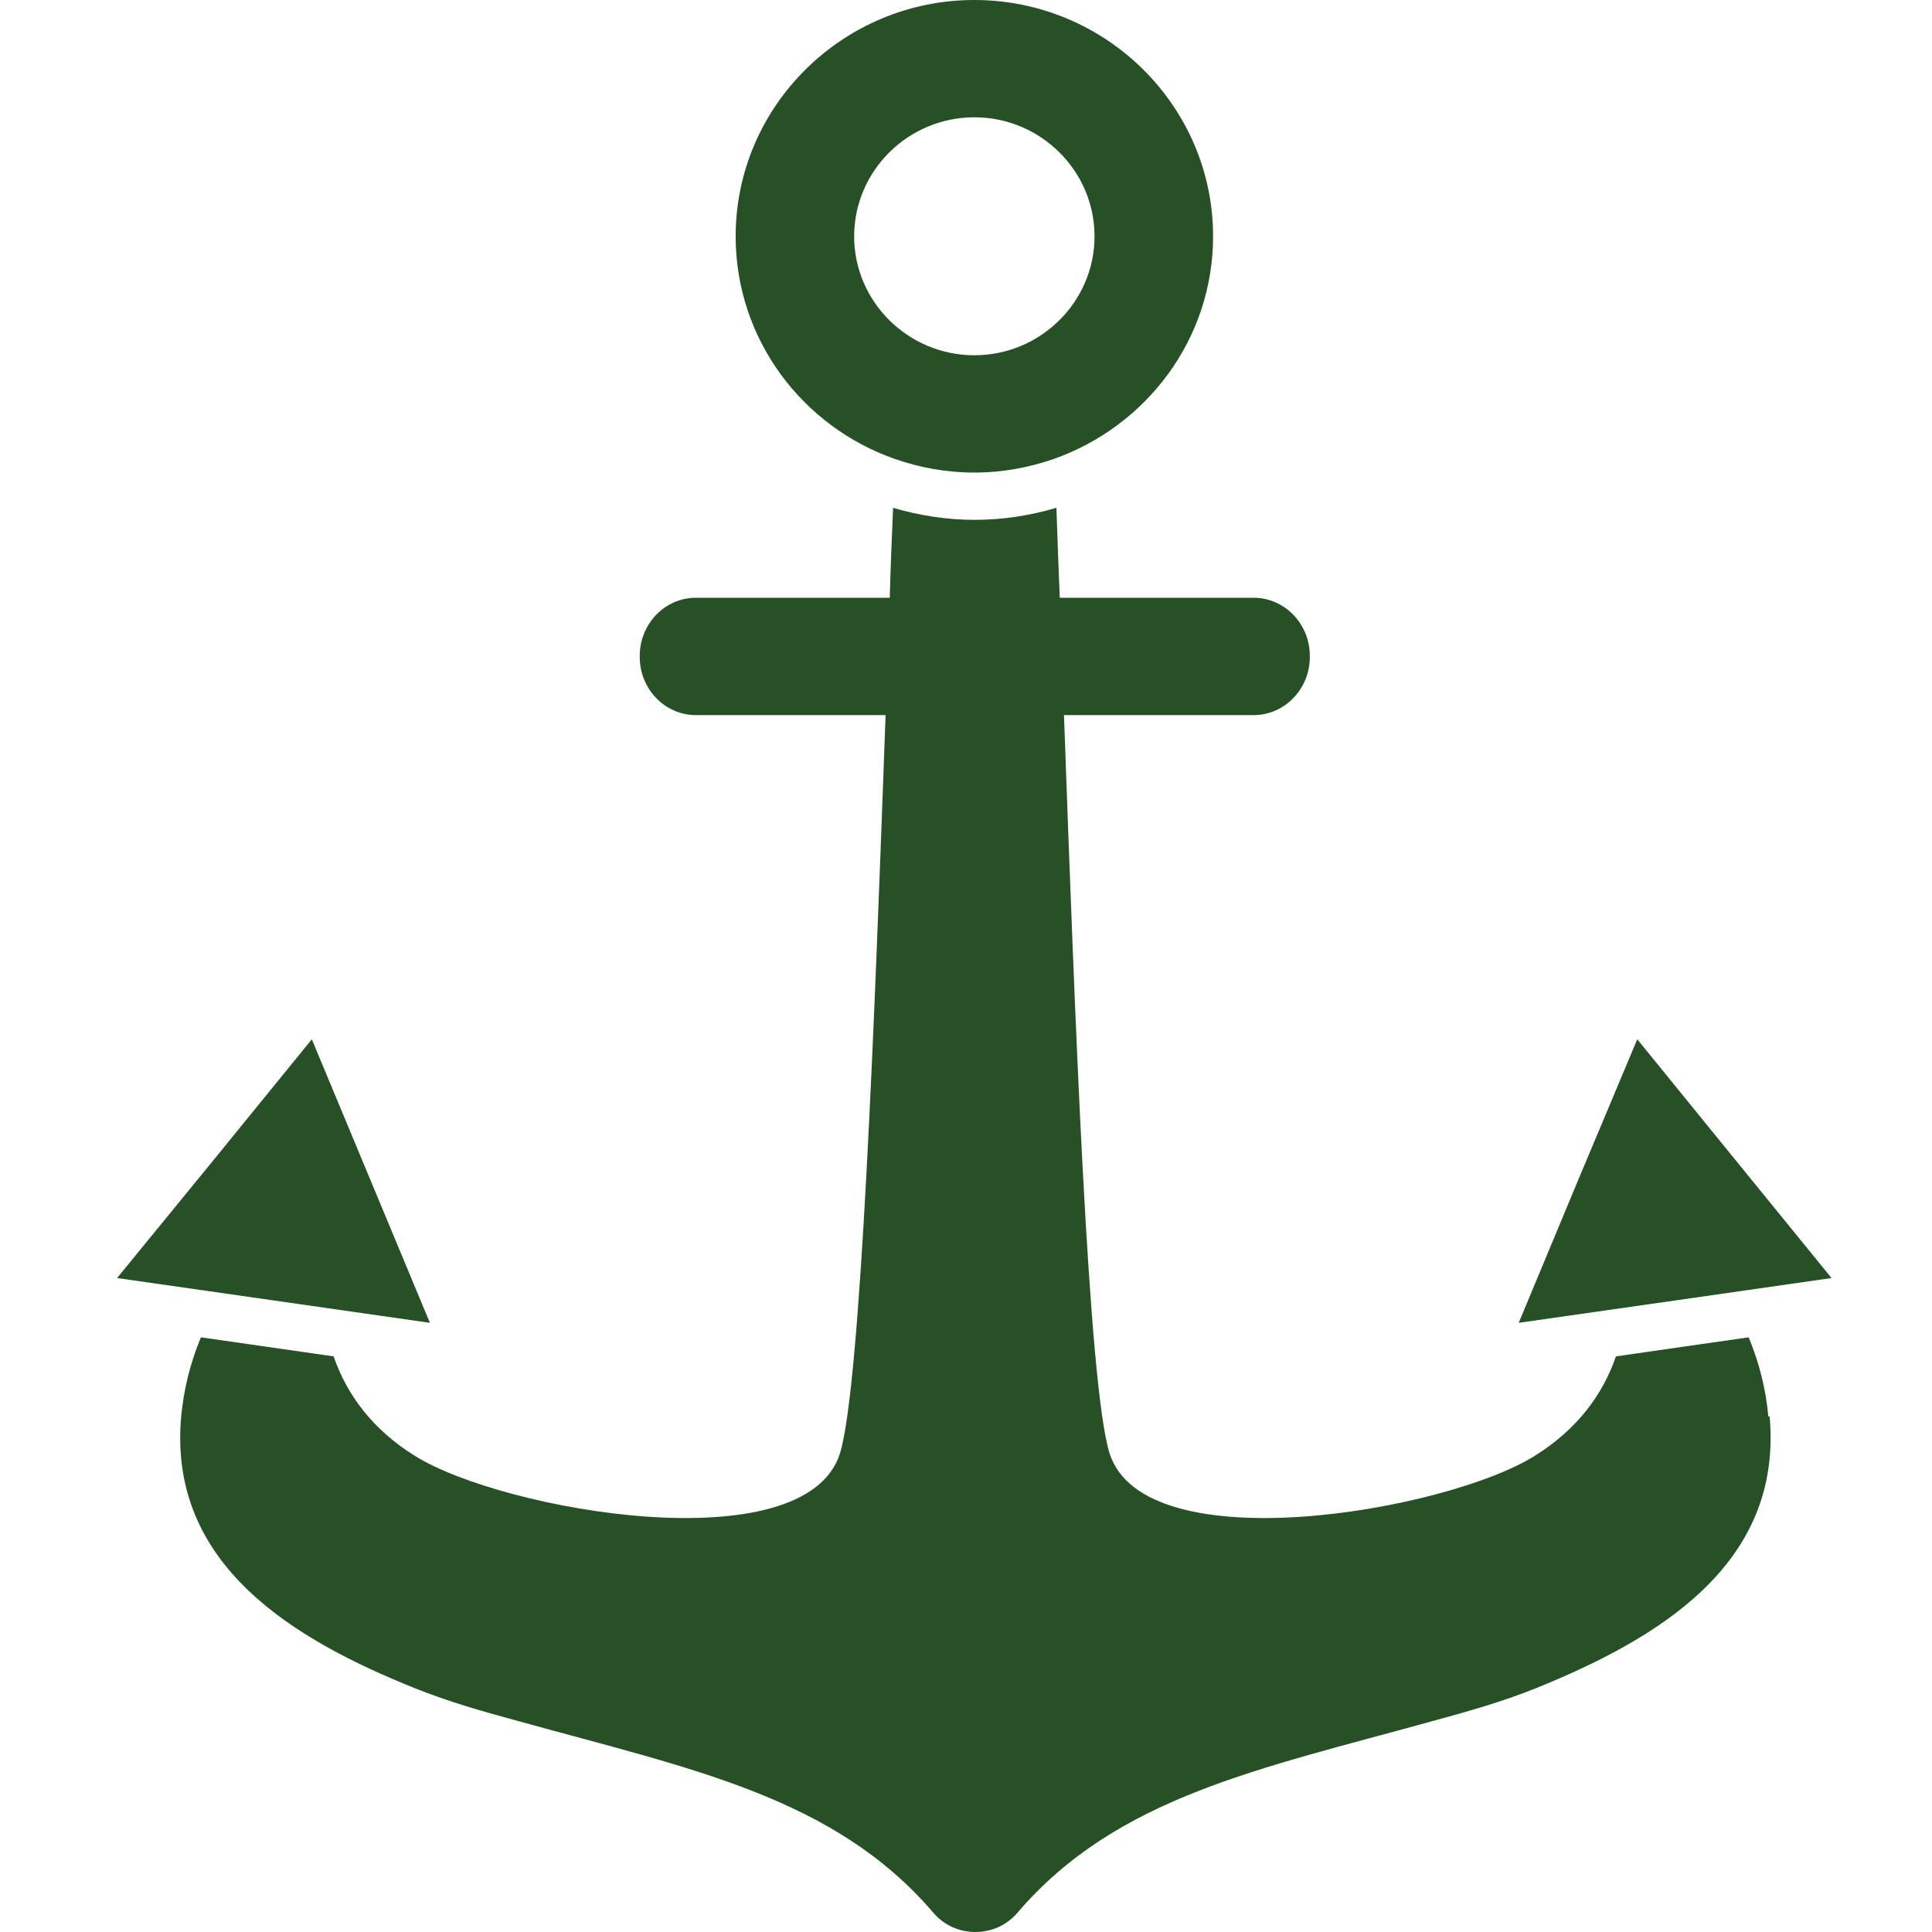 <svg xmlns="http://www.w3.org/2000/svg" width="45" height="45" viewBox="0 0 45 45" fill="none">
<g clip-path="url(#clip0_386_918)">
<path d="M28.255 5.504C28.255 2.472 25.757 -0 22.695 -0C19.632 -0 17.135 2.472 17.135 5.504C17.135 7.898 18.686 9.936 20.841 10.689C21.417 10.891 22.041 11.007 22.695 11.007C23.348 11.007 23.963 10.891 24.548 10.689C26.704 9.926 28.255 7.898 28.255 5.504ZM22.695 8.275C21.154 8.275 19.895 7.029 19.895 5.504C19.895 3.978 21.154 2.732 22.695 2.732C24.236 2.732 25.494 3.978 25.494 5.504C25.494 7.029 24.236 8.275 22.695 8.275Z" fill="#275026"/>
<path d="M7.263 24.207L5 26.988L2.727 29.768L6.375 30.29L10.013 30.811L8.638 27.509L7.263 24.207Z" fill="#275026"/>
<path d="M42.66 29.768L40.397 26.988L38.135 24.207L36.749 27.509L35.374 30.811L39.022 30.29L42.66 29.768Z" fill="#275026"/>
<path d="M41.188 32.993C41.13 32.346 40.974 31.738 40.73 31.149L39.179 31.371L37.638 31.593C37.326 32.501 36.721 33.302 35.746 33.91C33.697 35.195 26.665 36.421 25.845 33.853C25.348 32.288 25.036 23.685 24.782 16.656H29.201C29.922 16.656 30.508 16.048 30.508 15.304V15.275C30.508 14.532 29.922 13.923 29.201 13.923H24.684C24.655 13.19 24.626 12.485 24.606 11.828C23.982 12.012 23.348 12.108 22.704 12.108C22.061 12.108 21.427 12.012 20.802 11.828C20.773 12.485 20.744 13.19 20.724 13.923H16.208C15.486 13.923 14.901 14.532 14.901 15.275V15.304C14.901 16.048 15.486 16.656 16.208 16.656H20.627C20.373 23.685 20.051 32.279 19.564 33.853C18.754 36.421 11.721 35.195 9.663 33.91C8.688 33.302 8.083 32.501 7.771 31.593L6.23 31.371L4.679 31.149C4.435 31.738 4.279 32.356 4.22 32.993C3.908 36.45 6.844 38.188 9.653 39.318C10.443 39.636 11.263 39.868 12.082 40.09C16.081 41.2 19.427 41.847 21.739 44.551C22.246 45.15 23.192 45.15 23.699 44.551C26.011 41.847 29.357 41.2 33.356 40.09C34.175 39.868 34.995 39.636 35.785 39.318C38.594 38.178 41.53 36.45 41.218 32.993H41.188Z" fill="#275026"/>
</g>
<defs>
<clipPath id="clip0_386_918">
<rect width="45" height="45" fill="white"/>
</clipPath>
</defs>
</svg>